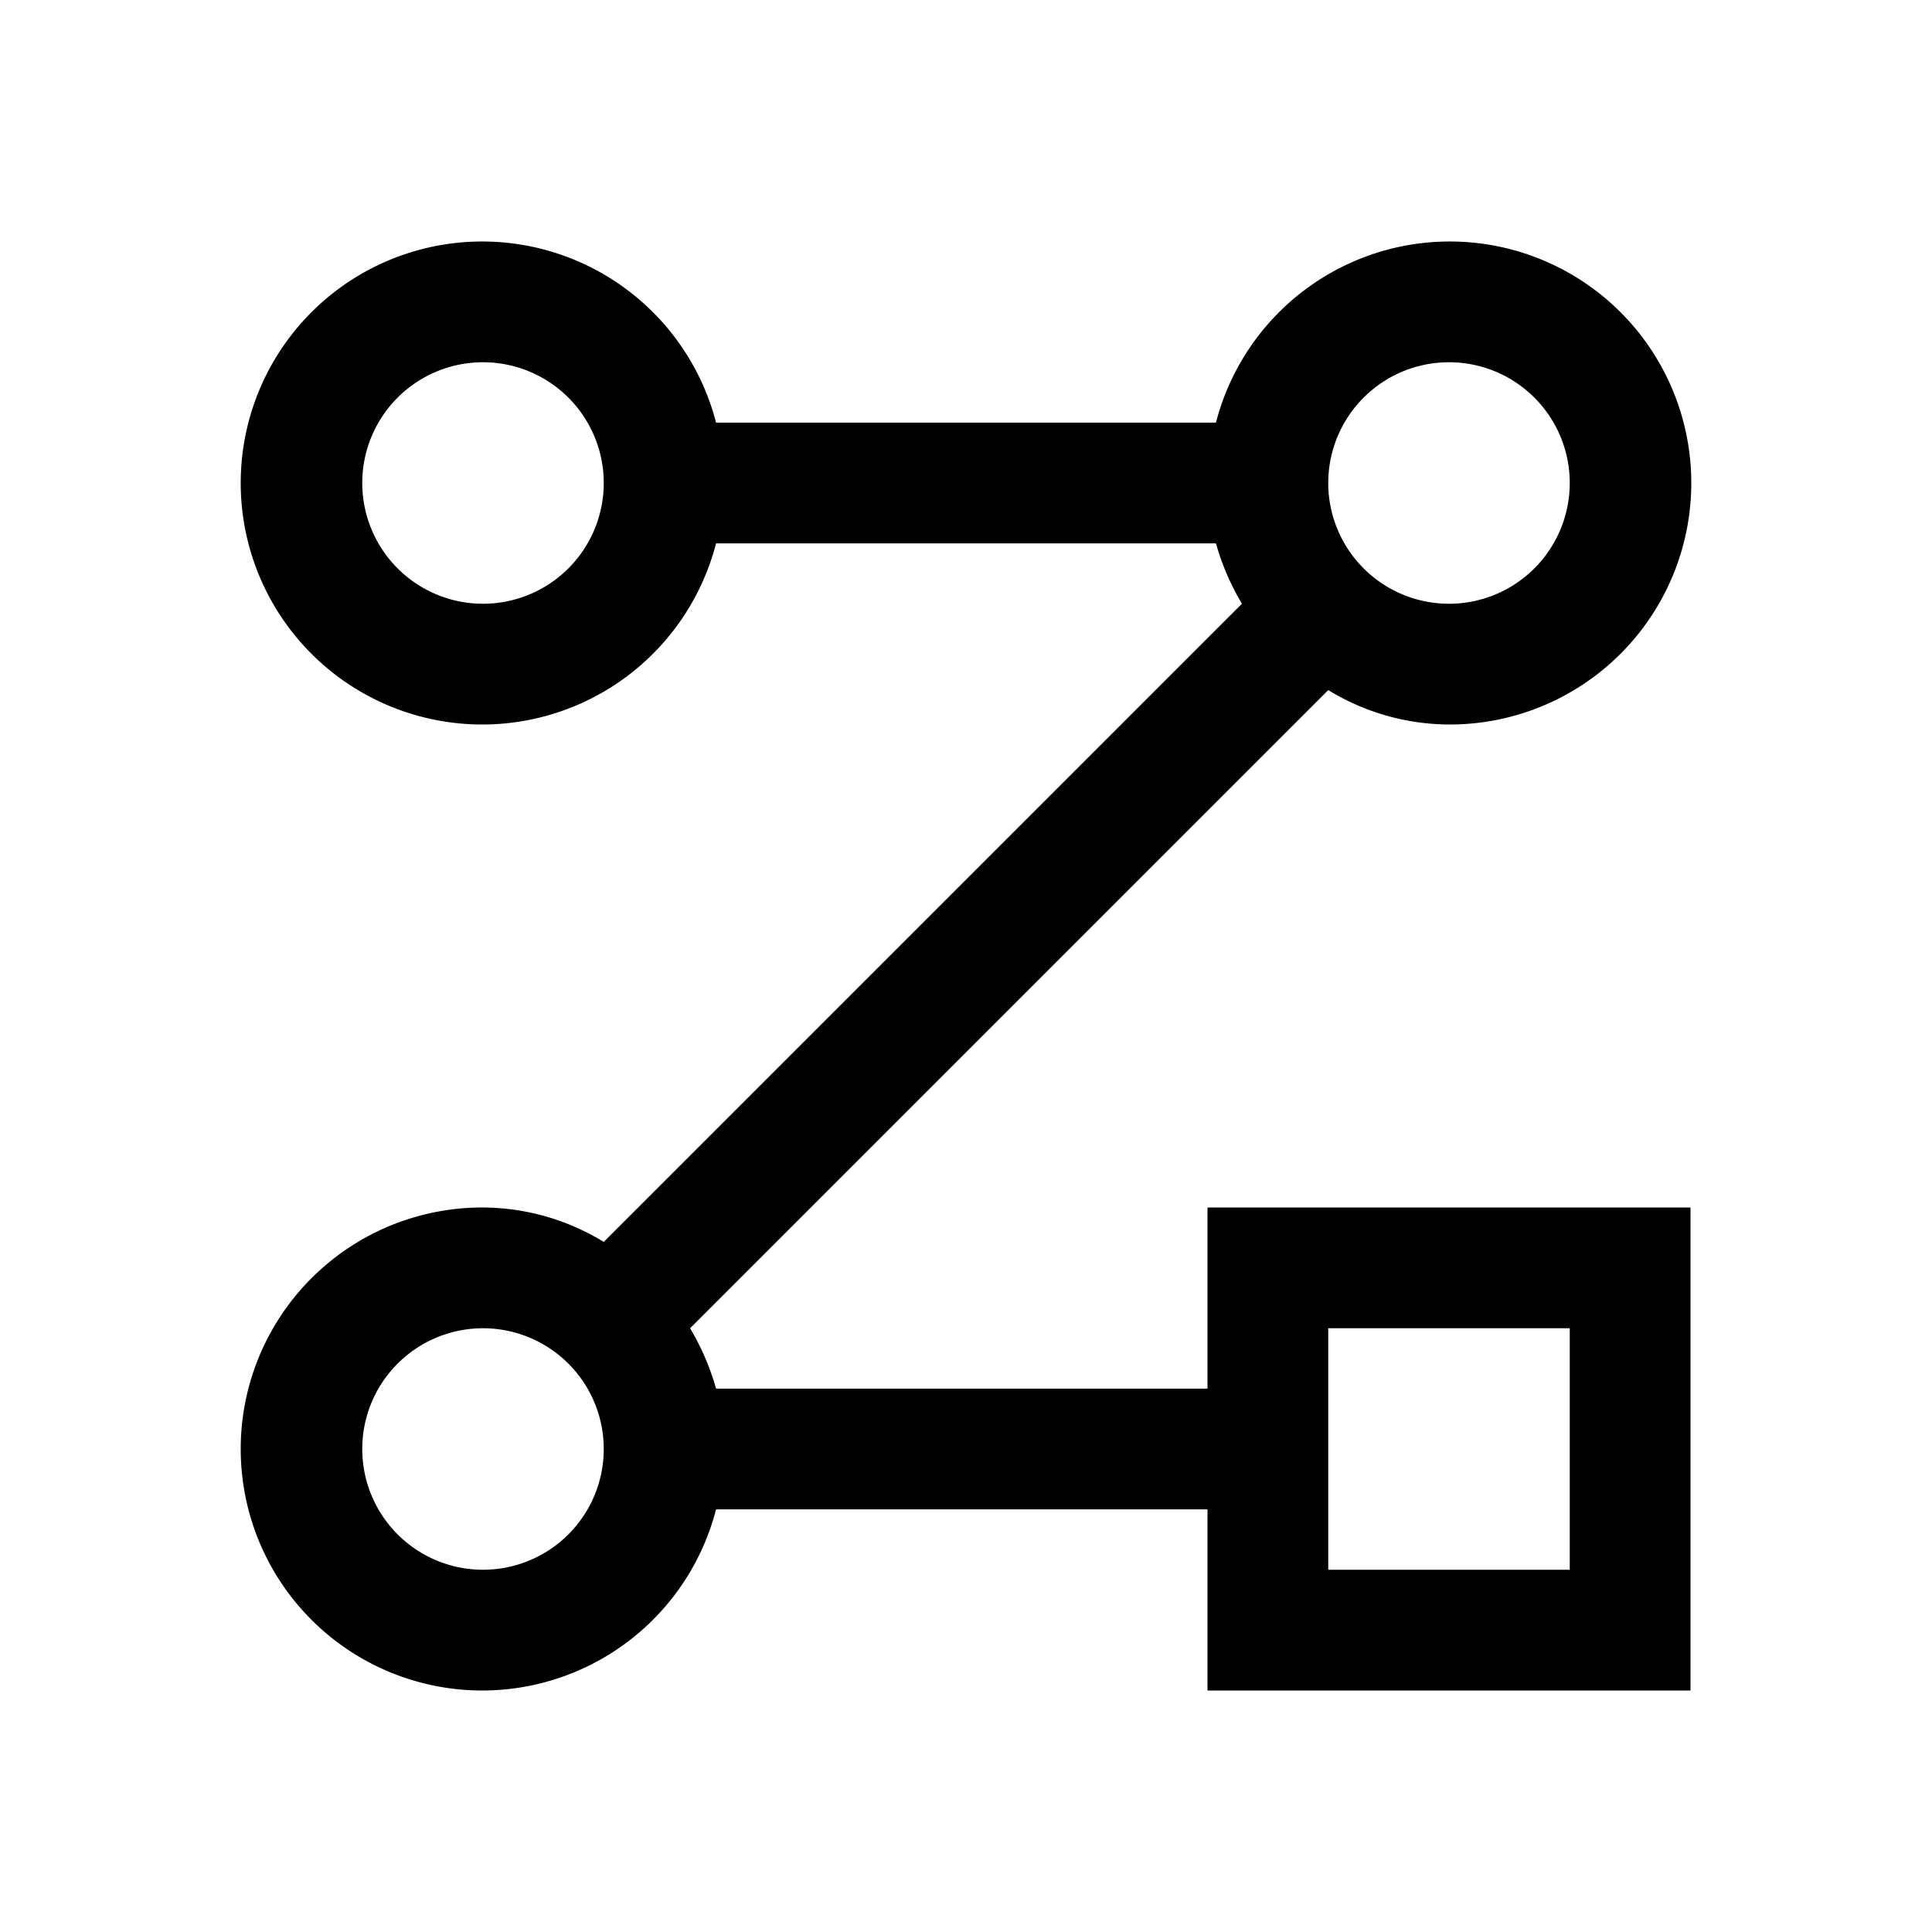 <svg xmlns="http://www.w3.org/2000/svg" viewBox="0 0 32 32" fill="currentColor"><defs/><title>flow--data</title><path class="cls-1" d="M20,23H11.86a4.17,4.17,0,0,0-.43-1L22,11.43A3.86,3.86,0,0,0,24,12a4,4,0,1,0-3.86-5H11.86a4,4,0,1,0,0,2h8.28a4.17,4.17,0,0,0,.43,1L10,20.57A3.86,3.86,0,0,0,8,20a4,4,0,1,0,3.86,5H20v3h8V20H20ZM8,10a2,2,0,1,1,2-2A2,2,0,0,1,8,10ZM24,6a2,2,0,1,1-2,2A2,2,0,0,1,24,6ZM8,26a2,2,0,1,1,2-2A2,2,0,0,1,8,26Zm14-4h4v4H22Z" style="fill:currentColor"/><rect id="_Transparent_Rectangle_" data-name="&lt;Transparent Rectangle&gt;" class="cls-2" width="32" height="32" style="fill:none"/></svg>